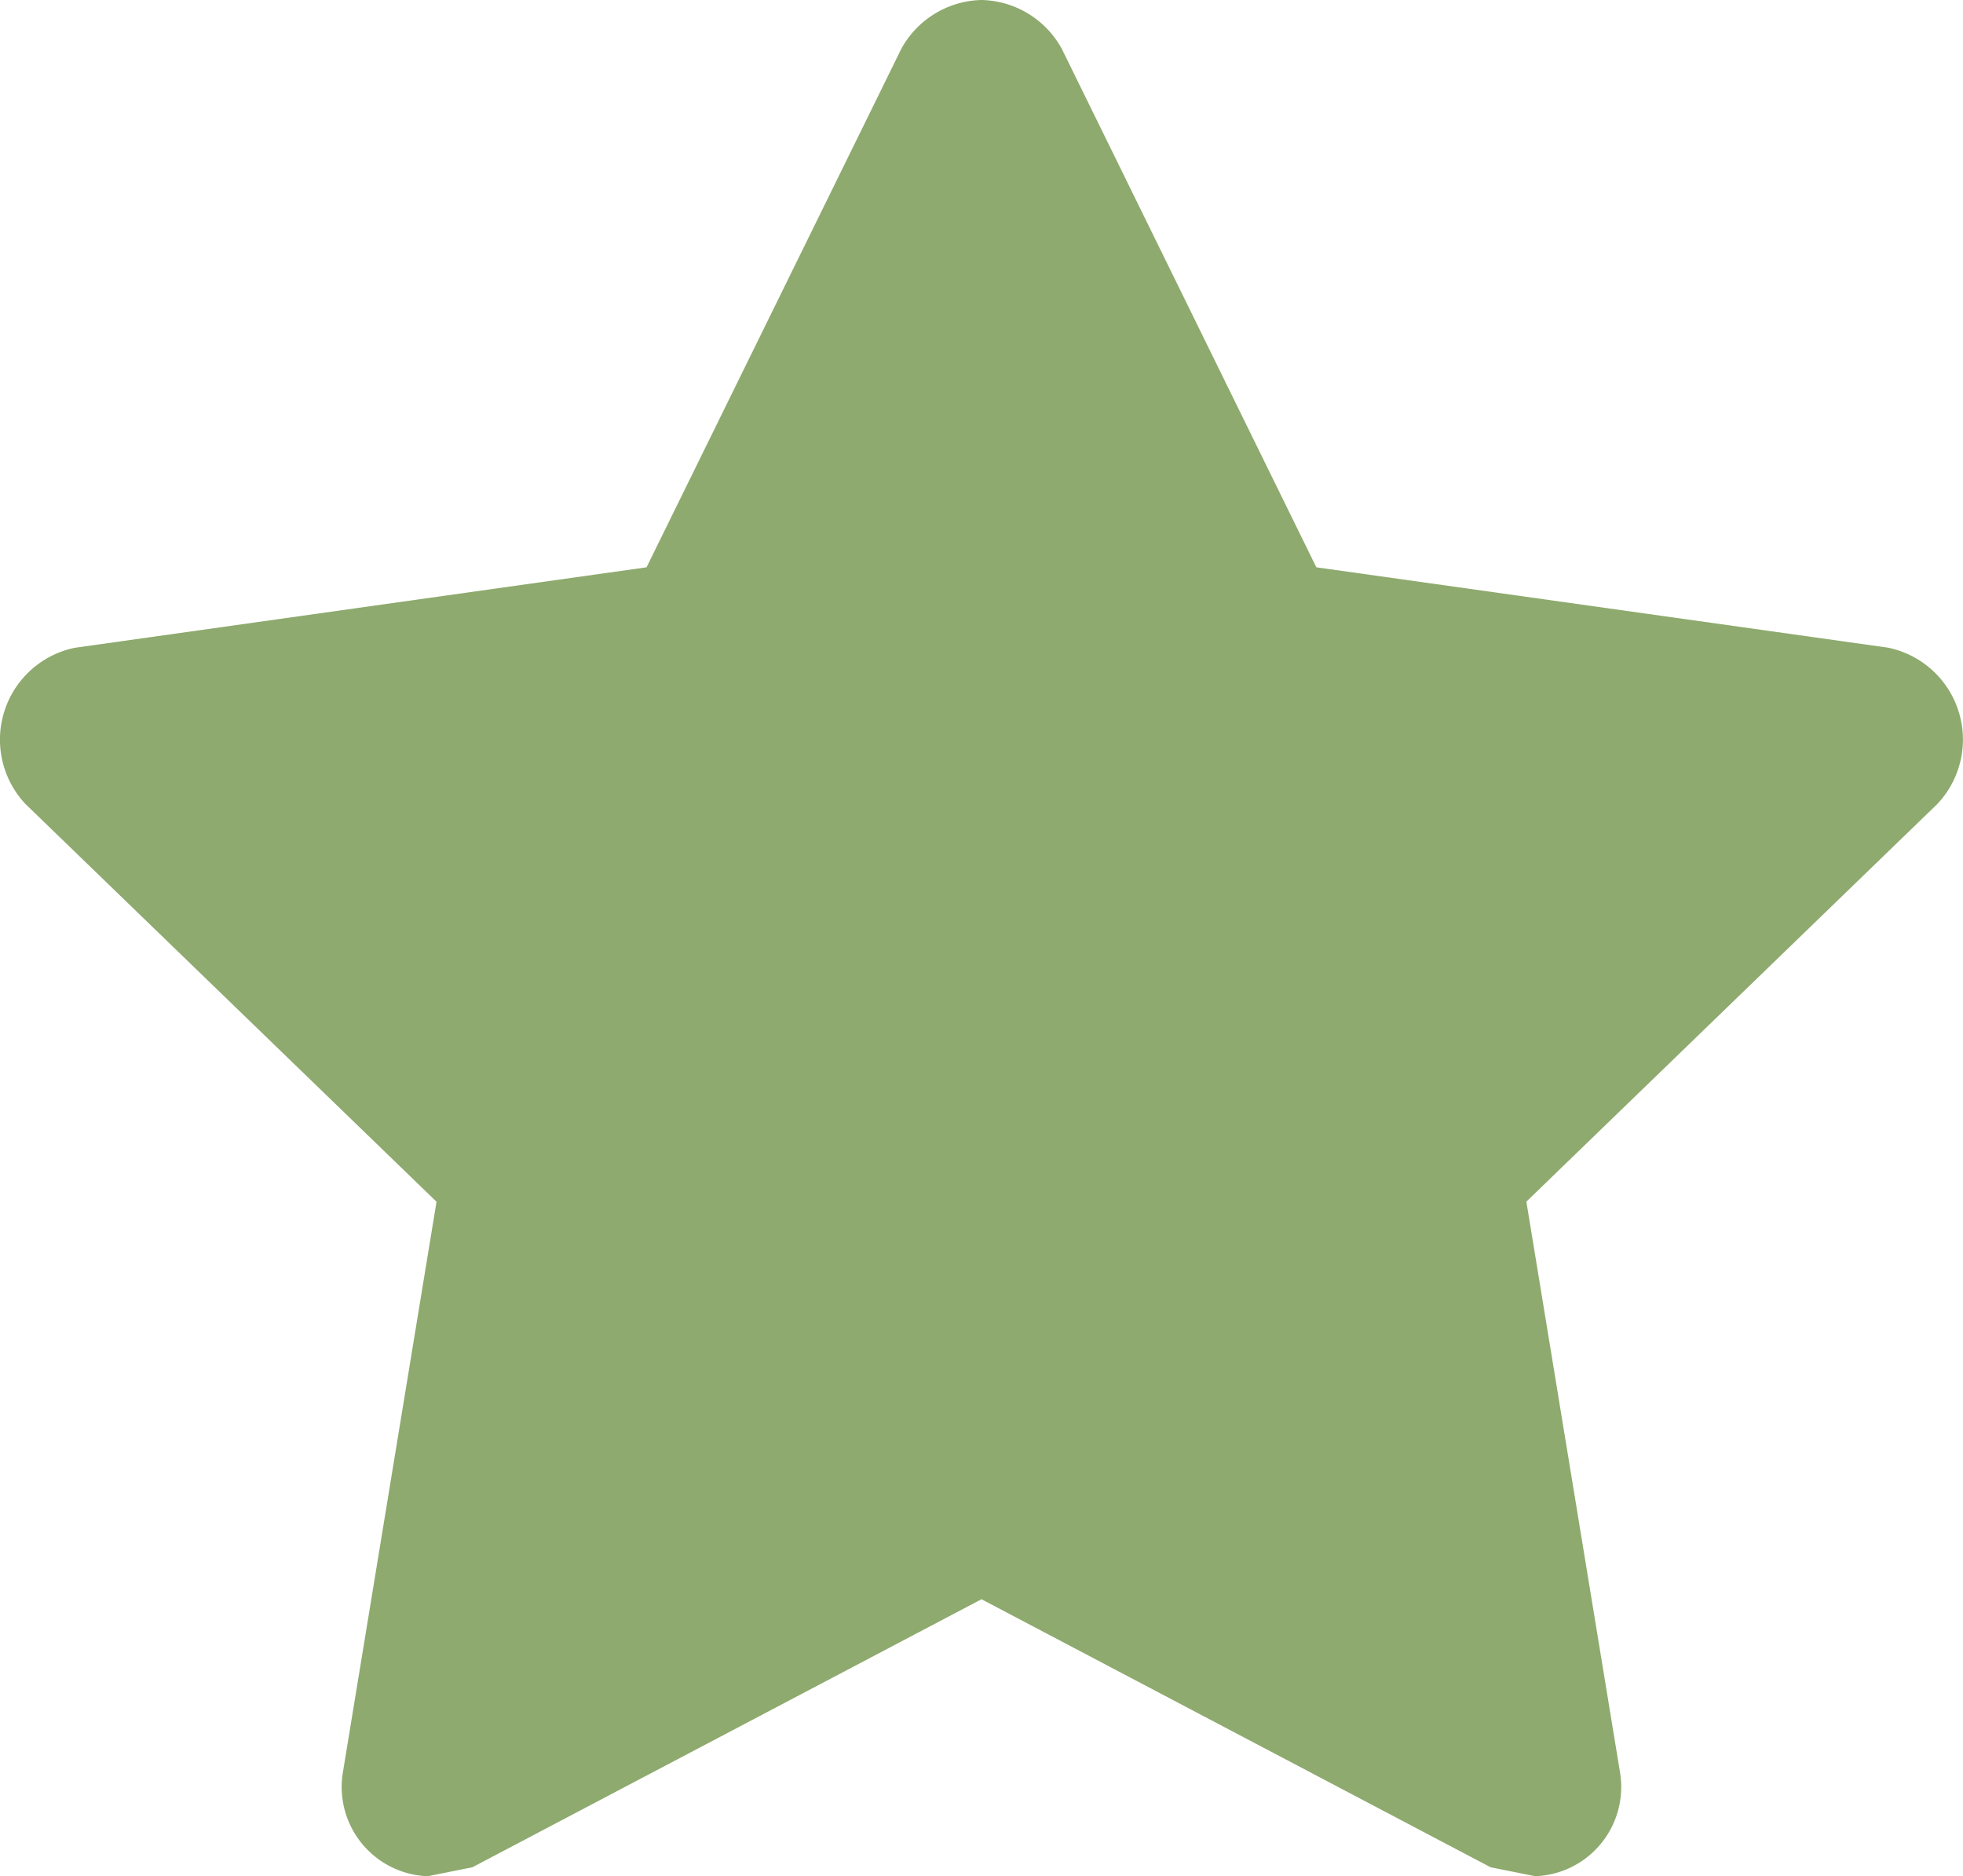 <svg xmlns="http://www.w3.org/2000/svg" width="18.244" height="17.436" viewBox="0 0 18.244 17.436">
  <path id="Path_1042" data-name="Path 1042" d="M11.147,3a.872.872,0,0,0-.747.457L8.034,8.272,2.72,9.02a.872.872,0,0,0-.457,1.453l3.819,3.695-.872,5.314A.83.83,0,0,0,6,20.436l.415-.083,4.732-2.491,4.732,2.491.415.083a.83.83,0,0,0,.789-.955l-.872-5.314,3.819-3.695a.872.872,0,0,0-.457-1.453l-5.314-.747L11.895,3.457A.872.872,0,0,0,11.147,3Z" transform="translate(-2.025 -3)" fill="#8eaa6e"/>
</svg>

